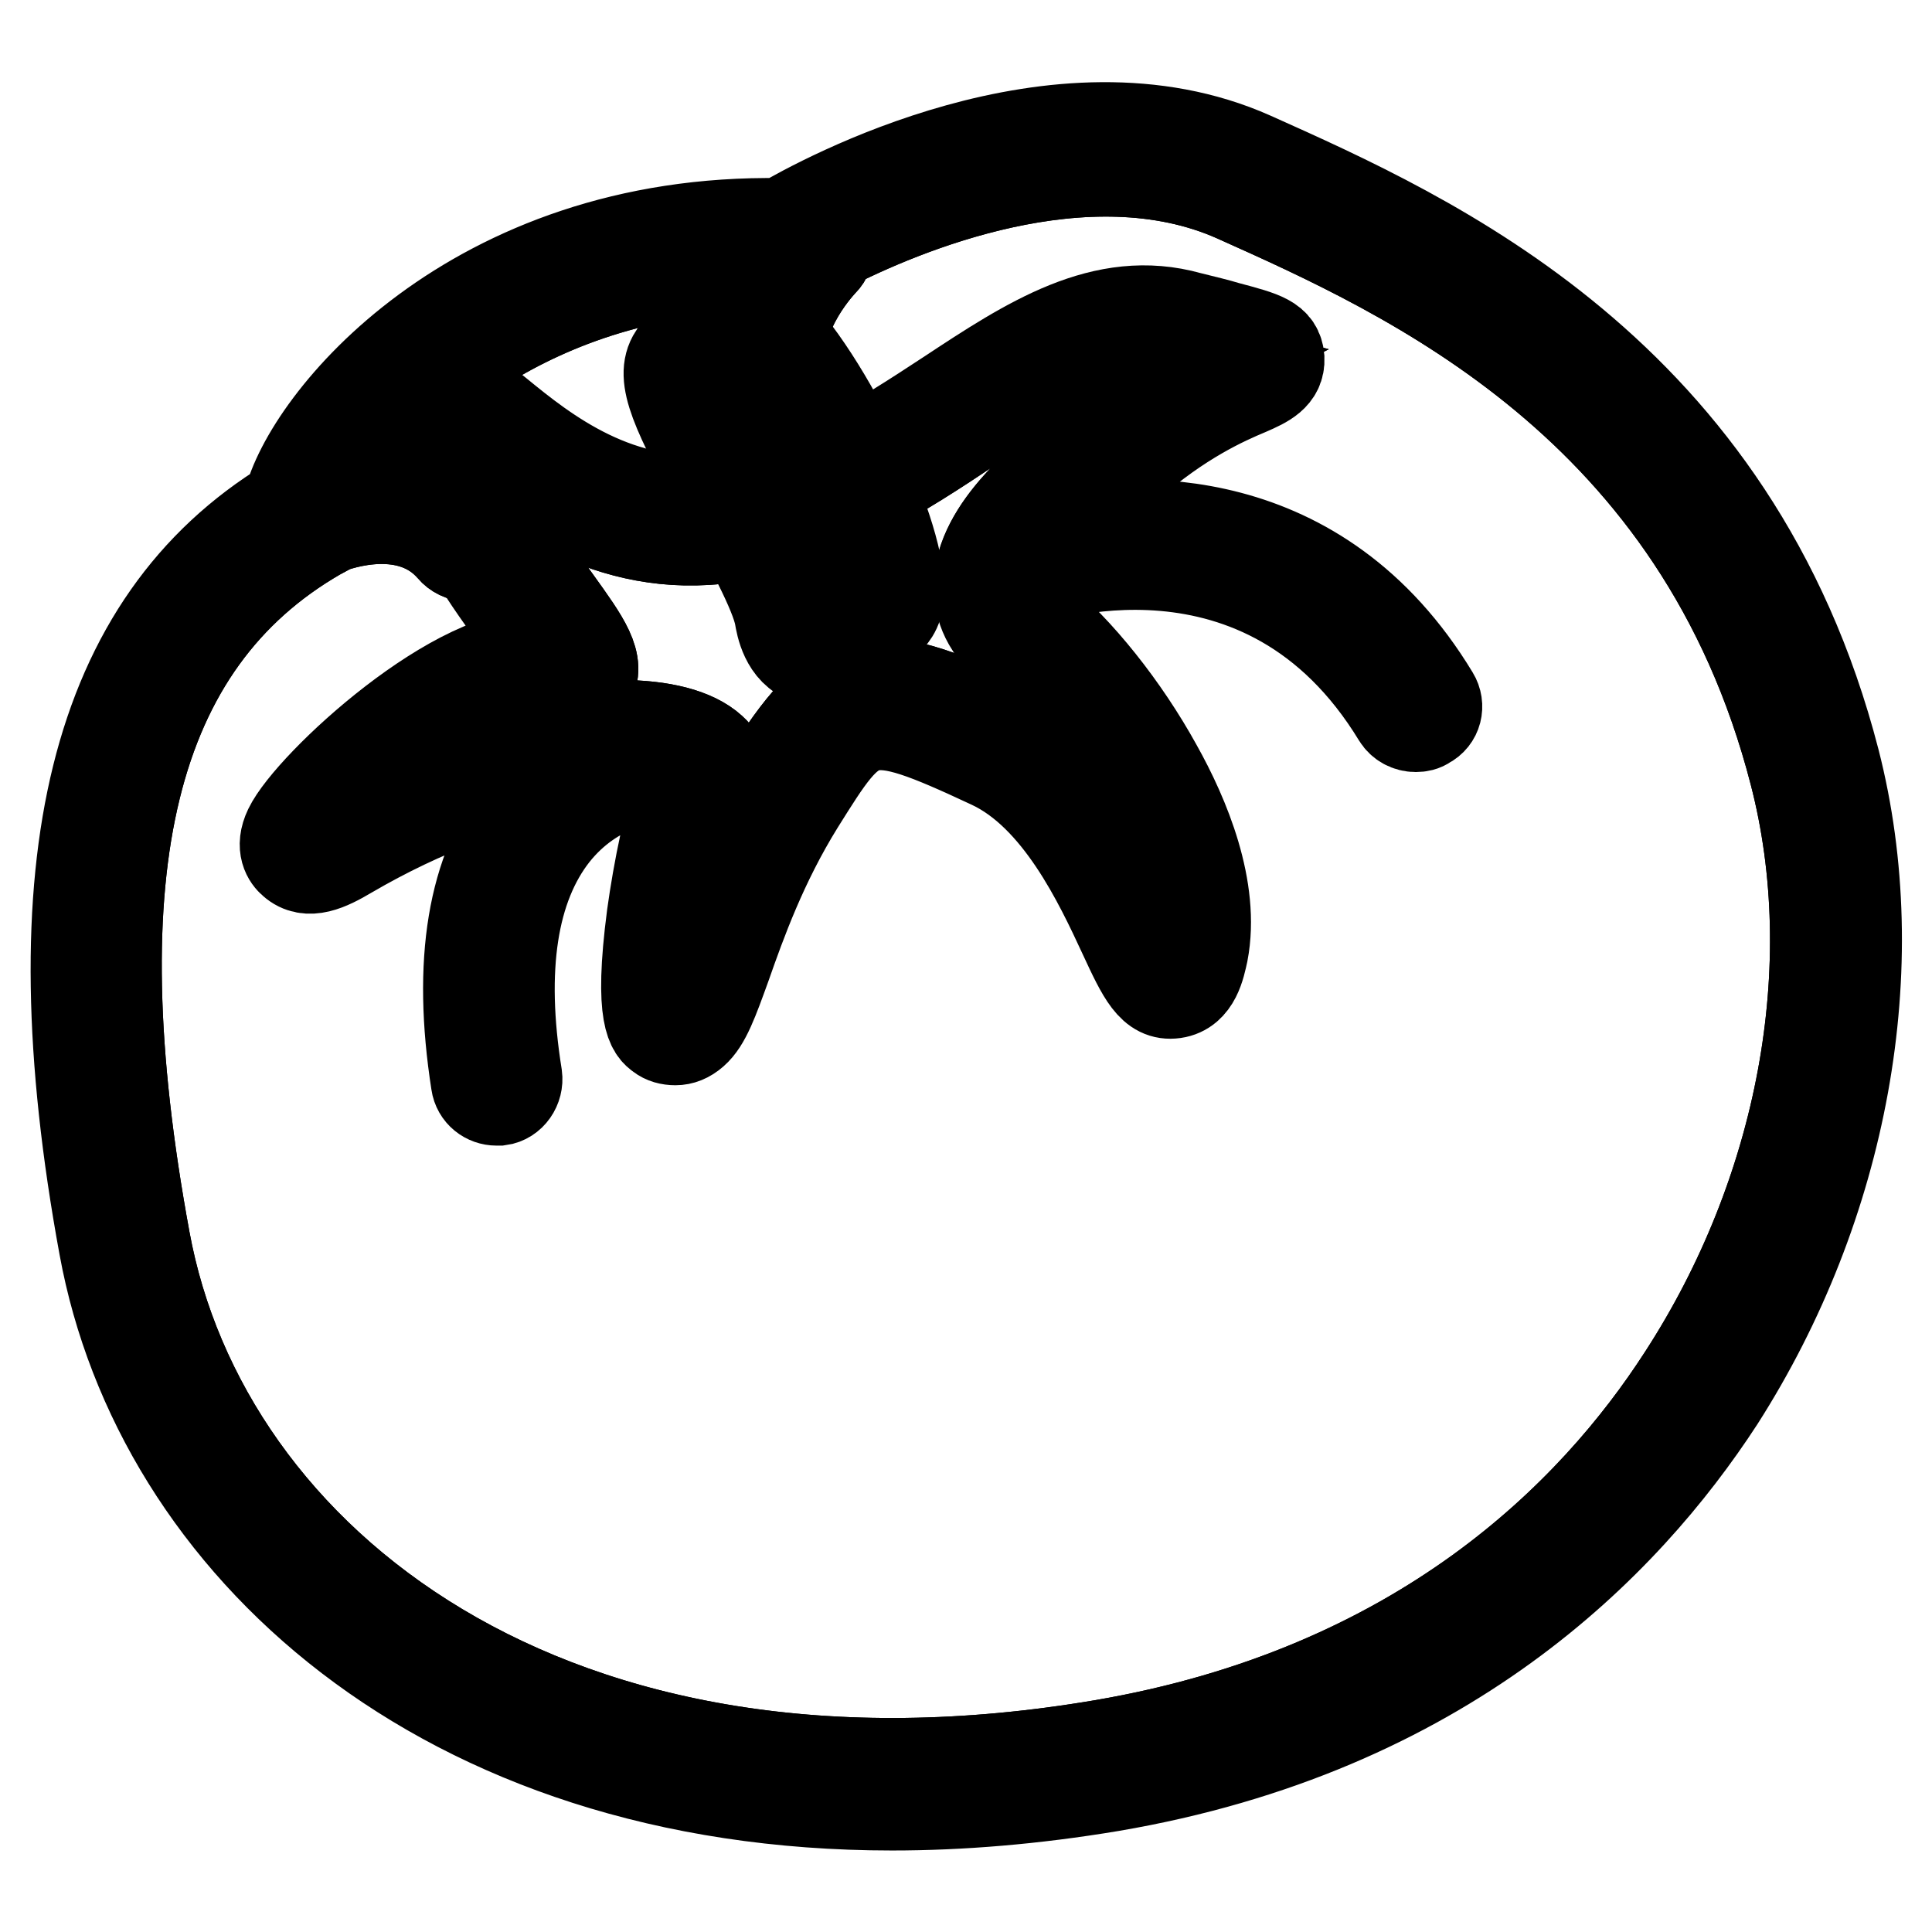 <?xml version="1.0" encoding="utf-8"?>
<!-- Svg Vector Icons : http://www.onlinewebfonts.com/icon -->
<!DOCTYPE svg PUBLIC "-//W3C//DTD SVG 1.1//EN" "http://www.w3.org/Graphics/SVG/1.1/DTD/svg11.dtd">
<svg version="1.1" xmlns="http://www.w3.org/2000/svg" xmlns:xlink="http://www.w3.org/1999/xlink" x="0px" y="0px" viewBox="0 0 256 256" enable-background="new 0 0 256 256" xml:space="preserve">
<g> <path stroke-width="12" fill-opacity="0" stroke="#000000"  d="M243.1,100.8c-13.3-51.5-53.3-69.3-77.2-80c-25.8-11.5-57.1,5.7-62.4,8.8C62.4,28.9,40.7,56,38.2,66.7 c-25.7,15.7-33.7,47.9-24.4,98.5c7.2,39.3,44.6,74,104.4,74c9.1,0,18.8-0.8,29-2.5c44.1-7.5,68.1-32,80.6-51.2 C244.3,159.7,250.1,128.1,243.1,100.8L243.1,100.8z M223,182.4c-11.8,18.3-34.8,41.6-76.9,48.8c-73,12.4-119.1-24.3-126.9-66.9 c-9.1-49.4-1.8-79.1,22.9-93.4l1.3-0.7v-0.1c1.5-0.6,10.9-3.9,16.5,2.6c0.5,0.6,1.3,1,2.1,1c0.6,0,1.3-0.2,1.8-0.7 c1.2-1,1.3-2.8,0.2-3.9c-5.8-6.6-13.7-6.3-18.6-5.3c5.9-10.1,24.9-28.4,56.2-28.5c-2.1,3.3-4.2,8.1-3.6,13.4 c0.2,1.4,1.3,2.5,2.8,2.5h0.3c1.5-0.2,2.6-1.5,2.4-3.1c-0.8-6.9,5.4-13.3,5.5-13.4c0.6-0.6,0.8-1.3,0.8-2 c9.6-4.9,34.1-15.4,53.9-6.6c23,10.3,61.5,27.5,74.1,76.4C244.4,128,238.9,157.9,223,182.4z"/> <path stroke-width="12" fill-opacity="0" stroke="#000000"  d="M223,182.4c-11.8,18.3-34.8,41.6-76.9,48.8c-73,12.4-119.1-24.3-126.9-66.9c-9.1-49.4-1.8-79.1,22.9-93.4 l1.3-0.7v-0.1c1.5-0.6,10.9-3.9,16.5,2.6c0.5,0.6,1.3,1,2.1,1c0.6,0,1.3-0.2,1.8-0.7c1.2-1,1.3-2.8,0.2-3.9 c-5.8-6.6-13.7-6.3-18.6-5.3c5.9-10.1,24.9-28.4,56.2-28.5c-2.1,3.3-4.2,8.1-3.6,13.4c0.2,1.4,1.3,2.5,2.8,2.5h0.3 c1.5-0.2,2.6-1.5,2.4-3.1c-0.8-6.9,5.4-13.3,5.5-13.4c0.6-0.6,0.8-1.3,0.8-2c9.6-4.9,34.1-15.4,53.9-6.6 c23,10.3,61.5,27.5,74.1,76.4C244.4,128,238.9,157.9,223,182.4z"/> <path stroke-width="12" fill-opacity="0" stroke="#000000"  d="M190,92.2c-15.3-25.3-39.9-23.8-51-21.5c2.6-2.9,6-5.6,8.2-7.2c1-0.7,1.7-1.4,2.3-1.8 c6.9-6.1,12.8-8.7,15.9-10c2.3-1,4.2-1.9,4.1-4.2c-0.2-2.4-2-2.9-6.9-4.2c-1.3-0.4-3-0.8-5-1.3c-11.4-3.2-21.3,3.3-31.9,10.3 c-9,5.9-18.3,12-29.8,13.7C82.1,67.9,72,59.7,66,54.8c-3.5-2.8-5.5-4.5-7.9-3.1c-2.3,1.4-1.8,4.4-1,8.5c2,9.1,7.8,17,12.1,22.8 c1,1.3,2,2.7,2.8,3.9c-11-1.3-30.9,17.1-33.7,22.9c-1.2,2.5-0.1,3.9,0.5,4.4c2,1.8,4.7,0.5,7.4-1.1c10.1-5.9,19.8-9.3,27.7-10.6 c-1.6,1.2-3.2,2.7-4.7,4.5c-6.6,8.2-8.6,20.5-6.1,36.5c0.2,1.4,1.4,2.3,2.7,2.3c0.1,0,0.3,0,0.4,0c1.5-0.2,2.5-1.7,2.3-3.2 c-2.3-14.3-0.6-25.1,4.9-32.1c5.4-6.8,12.5-7.4,12.9-7.4c0.7,0,1.3-0.4,1.7-0.8c0.1,0,0.2,0,0.2,0.1c1.5,0.4,2.2,0.9,2.4,1.2 c-0.9,1.9-1.8,4.9-2.5,8.1c-0.7,3.2-1.3,6.7-1.7,9.6c-1.8,13.7,0.1,15.2,1.1,15.9c0.5,0.4,1.2,0.6,2,0.6c0.8,0,1.6-0.3,2.4-1 c1.6-1.4,2.6-4.2,4.3-8.9c2-5.7,4.8-13.5,9.7-21.4c7.7-12.3,8.3-13.3,25.4-5.3c9,4.2,14.4,15.8,17.6,22.7c2.5,5.4,3.8,8.1,6.7,7.7 c2.8-0.4,3.4-3.6,3.8-5.4c1.6-8.4-2.4-18-6.1-24.6c-4.3-7.8-10.4-15.5-16.1-20.1c-1.9-1.6-2.1-2.9-2.1-3.8c0-0.1,0-0.2,0-0.4 c2-0.7,32.4-11.4,50.1,17.7c0.5,0.8,1.4,1.3,2.4,1.3c0.5,0,1-0.1,1.4-0.4C190.4,95.2,190.8,93.5,190,92.2L190,92.2z M129.7,77.6 c0,2.1,0.6,5.3,4.1,8.1c9,7.4,20.4,24.4,20.5,36.4c-0.1-0.2-0.2-0.4-0.3-0.6c-3.6-7.6-9.5-20.3-20.3-25.4 c-18.9-8.8-22.8-7.9-32.4,7.4c-4.7,7.4-7.4,14.7-9.5,20.3c0.7-6.6,2.2-14.6,3.8-18c1.1-2.3,0.6-4.8-1.3-6.5 c-2.3-2.1-6.6-3.2-12.2-3.2c-2.2,0-4.5,0.2-7,0.5c-5.9,0.8-14.6,2.9-25,8c6.7-6.1,16.4-13.1,21.4-12.3c1.5,0.2,5,0.8,6.5-1.7 c1.7-2.7-0.5-5.7-4.3-11c-3.9-5.4-9.3-12.7-11.1-20.6c6.3,5.1,17.9,14.6,34,12.2c12.8-1.9,23-8.6,32-14.6 c9.9-6.5,18.4-12.1,27.4-9.6c1.3,0.4,2.5,0.7,3.6,1c-3.5,1.8-8.4,4.5-13.7,9.3c-0.5,0.4-1.2,1-2,1.6 C138.5,63.2,129.8,70.1,129.7,77.6L129.7,77.6z"/> <path stroke-width="12" fill-opacity="0" stroke="#000000"  d="M154.3,122.1c-0.1-0.2-0.2-0.4-0.3-0.6c-3.6-7.6-9.5-20.3-20.3-25.4c-18.9-8.8-22.8-7.9-32.4,7.4 c-4.7,7.4-7.4,14.7-9.5,20.3c0.7-6.6,2.2-14.6,3.8-18c1.1-2.3,0.6-4.8-1.3-6.5c-2.3-2.1-6.6-3.2-12.2-3.2c-2.2,0-4.5,0.2-7,0.5 c-5.9,0.8-14.6,2.9-25,8c6.7-6.1,16.4-13.1,21.4-12.3c1.5,0.2,5,0.8,6.5-1.7c1.7-2.7-0.5-5.7-4.3-11c-3.9-5.4-9.3-12.7-11.1-20.6 c6.3,5.1,17.9,14.6,34,12.2c12.8-1.9,23-8.6,32-14.6c9.9-6.5,18.4-12.1,27.4-9.6c1.3,0.4,2.5,0.7,3.6,1c-3.5,1.8-8.4,4.5-13.7,9.3 c-0.5,0.4-1.2,1-2,1.6c-5.2,4.1-14,11-14.1,18.5c0,2.1,0.6,5.3,4.1,8.1C142.7,93.2,154.2,110.1,154.3,122.1L154.3,122.1z"/> <path stroke-width="12" fill-opacity="0" stroke="#000000"  d="M101.3,42c-1.6-1.5-3.3-2.2-5-1.9c-2.9,0.4-4.5,3.1-6,5.5c-0.3,0.5-0.6,1-1,1.5c-1.9,2.9,0.2,7.4,6.7,19.2 c3.2,5.7,6.7,12.2,7.3,15.3c0.2,1.2,0.8,4.7,3.8,5.7c0.5,0.2,1.1,0.3,1.6,0.3c2.4,0,4.7-1.9,6.7-3.6c0.7-0.6,1.4-1.2,1.9-1.6 c0.7-0.5,1.7-1.5,1.8-3.5C119.8,71.8,109.9,50,101.3,42z M95.8,52.3c-0.2,0-0.5,0-0.7,0c-0.5-1.1-0.8-2-0.8-2.6 c0.3-0.4,0.5-0.9,0.8-1.3c0.6-0.9,1.4-2.3,2-2.8c0.1,0.1,0.3,0.2,0.5,0.4c0.7,0.6,1.3,1.3,2,2.1c-0.2,0.2-0.4,0.5-0.4,0.8 C98,52.6,96.5,52.4,95.8,52.3z M111.9,79.8c-0.7,0.6-2,1.7-2.8,2.1c-0.1-0.2-0.2-0.7-0.3-1.2c-0.7-4-4.2-10.3-7.9-17 c-1-1.8-2.2-3.9-3.2-6c1.8-0.4,4-1.4,5.6-4.4c5.8,9,10.7,21.5,10.5,24.9C113.1,78.7,112.5,79.3,111.9,79.8z"/> <path stroke-width="12" fill-opacity="0" stroke="#000000"  d="M99.5,48.2c-0.2,0.2-0.4,0.5-0.4,0.8c-1.1,3.6-2.6,3.4-3.3,3.3c-0.2,0-0.5,0-0.7,0c-0.5-1.1-0.8-2-0.8-2.6 c0.3-0.4,0.5-0.9,0.8-1.3c0.6-0.9,1.4-2.3,2-2.8c0.1,0.1,0.3,0.2,0.5,0.4C98.2,46.7,98.8,47.4,99.5,48.2z M113.8,78.3 c-0.6,0.5-1.3,1-1.9,1.5c-0.7,0.6-2,1.7-2.8,2.1c-0.1-0.2-0.2-0.7-0.3-1.2c-0.7-4-4.2-10.3-7.9-17c-1-1.8-2.2-3.9-3.2-6 c1.8-0.4,4-1.4,5.6-4.4C109.1,62.4,114,74.9,113.8,78.3z"/></g>
</svg>